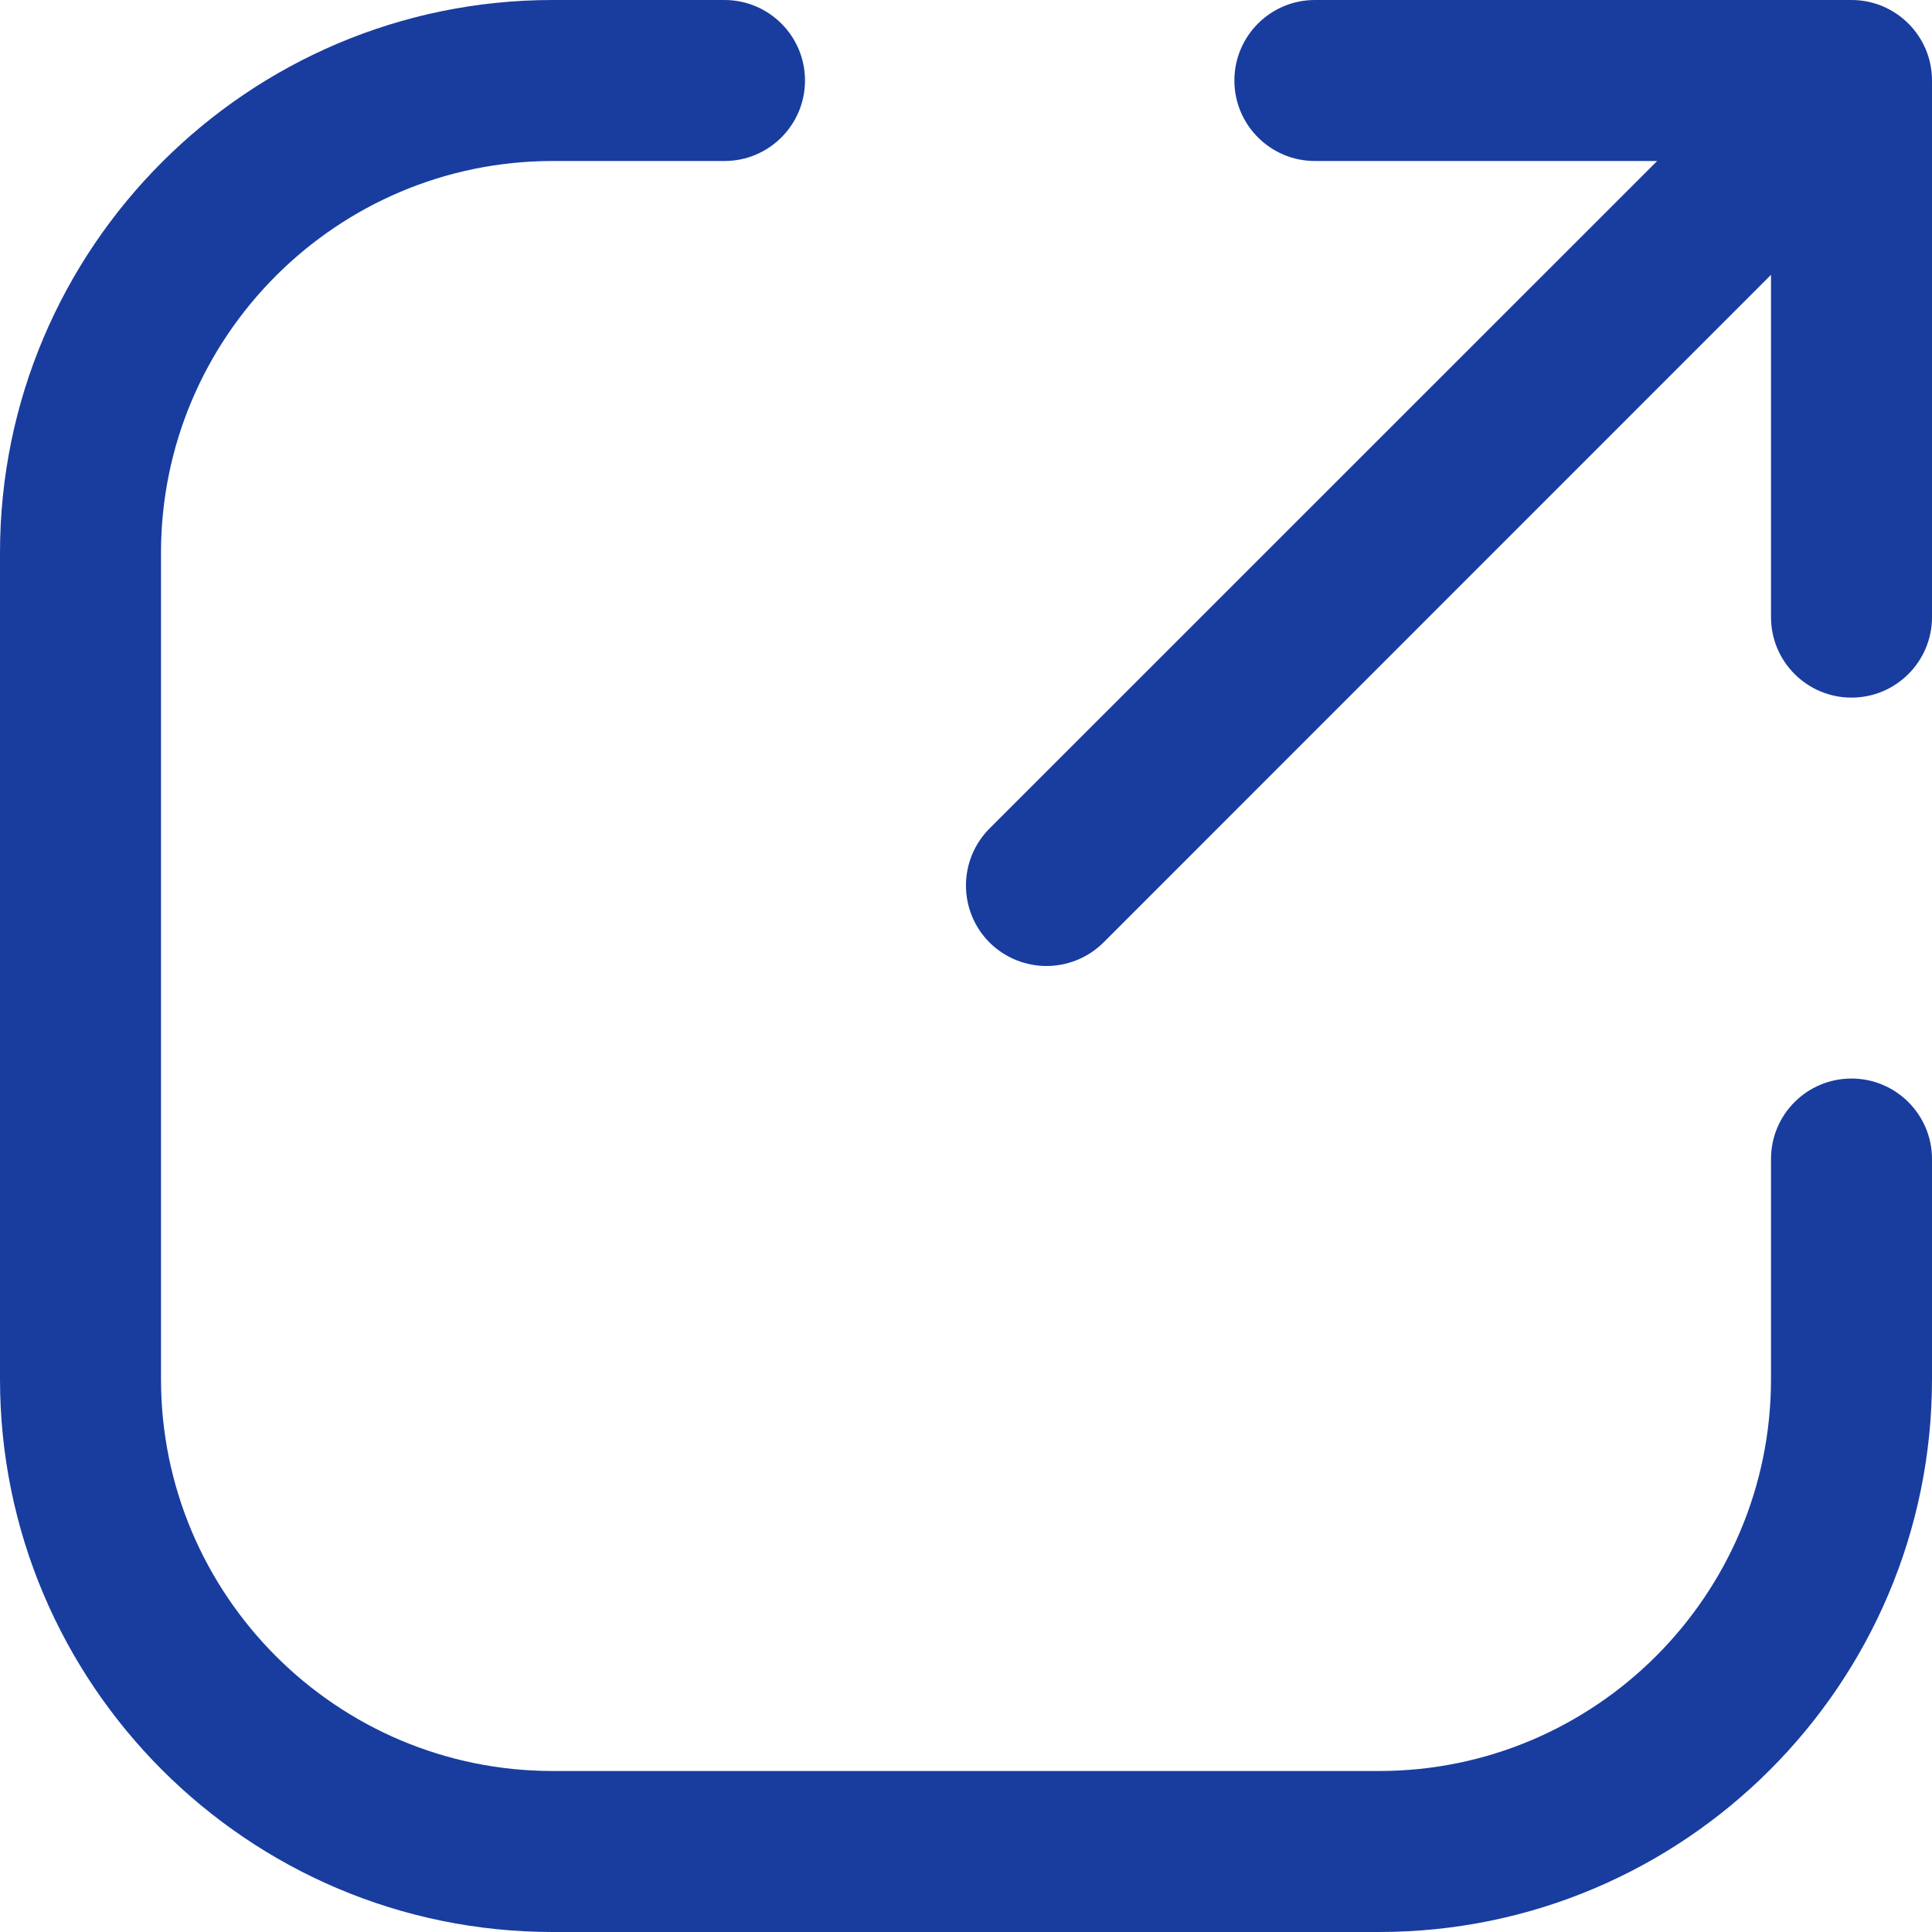 <svg width="12" height="12" viewBox="0 0 12 12" fill="none" xmlns="http://www.w3.org/2000/svg">
<path fill-rule="evenodd" clip-rule="evenodd" d="M0 8.566C0 10.46 1.54 12 3.433 12H8.566C10.46 12 12 10.46 12 8.566V7.199C12 6.923 11.776 6.699 11.5 6.699C11.223 6.699 11 6.923 11 7.199V8.566C11 9.908 9.908 11 8.566 11H3.433C2.091 11 1 9.908 1 8.566V3.434C1 2.092 2.091 1 3.433 1H4.5C4.776 1 5 0.776 5 0.5C5 0.224 4.776 0 4.5 0H3.433C1.54 0 0 1.54 0 3.434V8.566ZM7.667 0.5C7.667 0.224 7.891 0 8.167 0H11.5C11.776 0 12 0.224 12 0.5V3.833C12 4.109 11.776 4.333 11.5 4.333C11.224 4.333 11 4.109 11 3.833V1.707L6.854 5.854C6.756 5.951 6.628 6 6.5 6C6.372 6 6.244 5.951 6.146 5.854C5.951 5.658 5.951 5.342 6.146 5.146L10.293 1H8.167C7.891 1 7.667 0.776 7.667 0.5Z" fill="#183D9F"/>
</svg>
